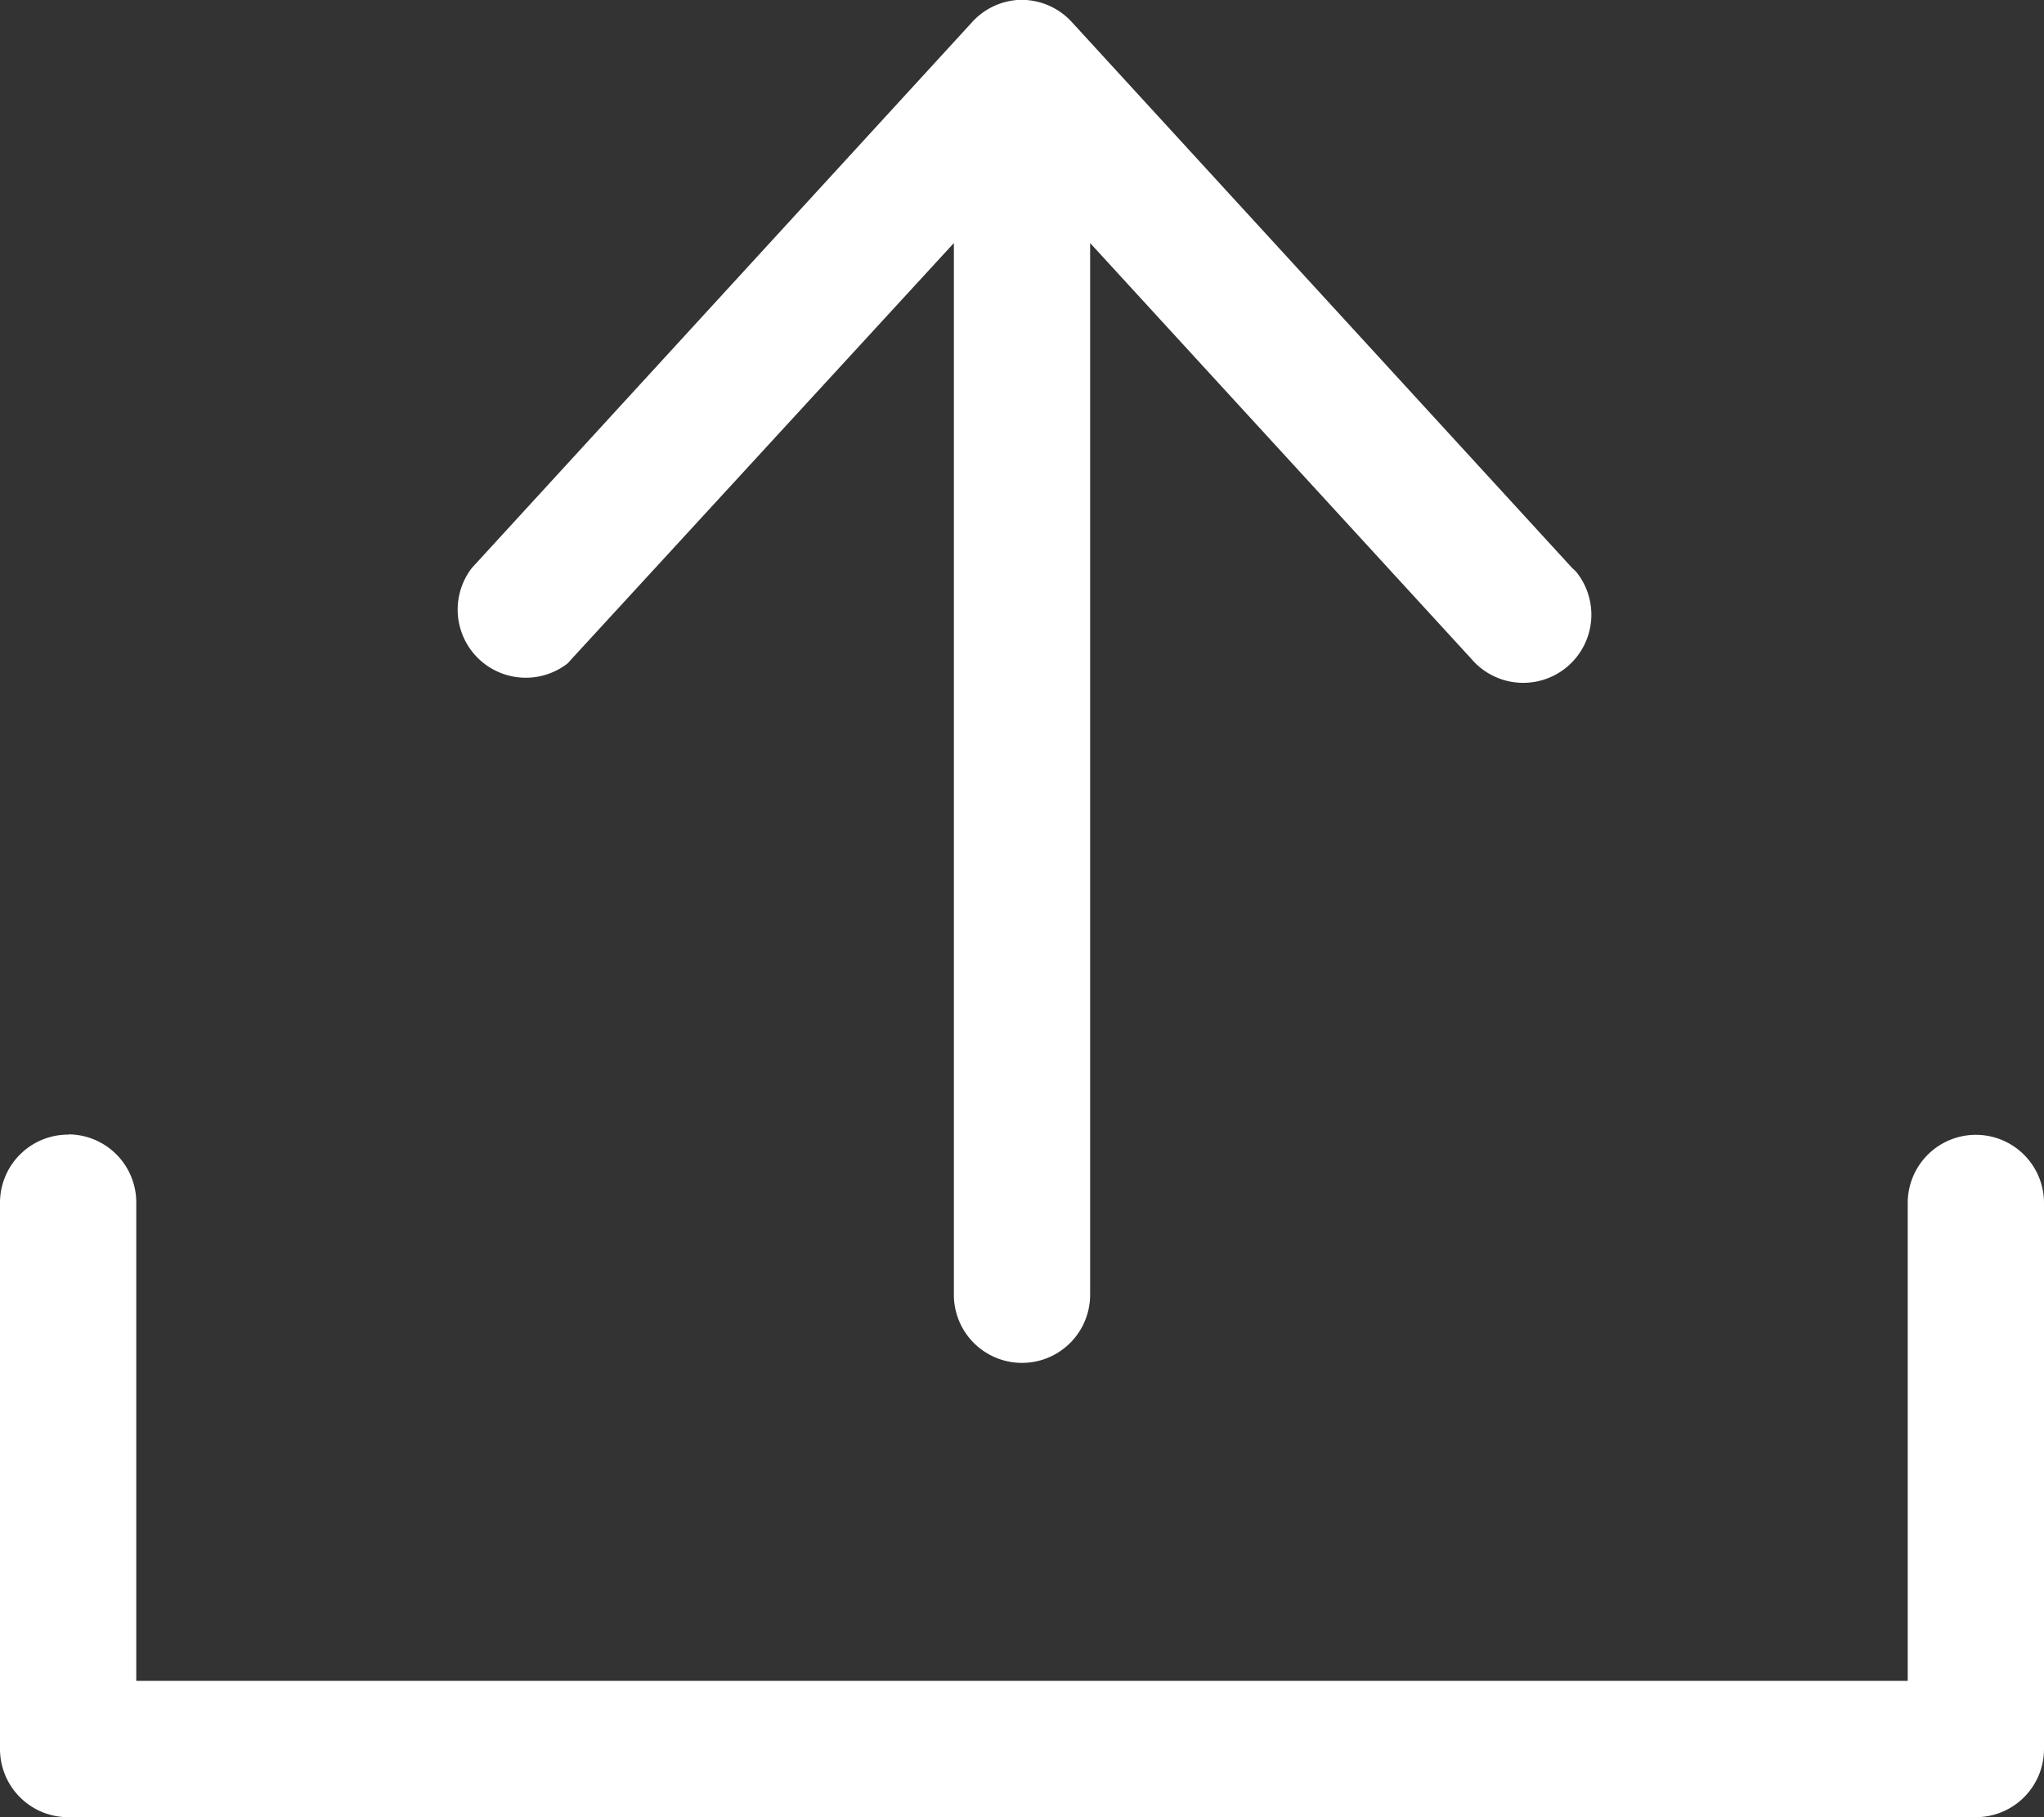 <svg id="Calque_1" data-name="Calque 1" xmlns="http://www.w3.org/2000/svg" viewBox="0 0 90 80.01"><rect x="0" y="0" width="90" height="80.01" fill="#333333" stroke="none"/><defs><style>.cls-1{fill:#fff;}</style></defs><title>upload</title><path class="cls-1" d="M44.78,0a3,3,0,0,0-2,1l-22,24A3,3,0,0,0,25,29.2l.17-.19L42,10.7V57a3,3,0,1,0,6,0V10.7L64.78,29a3,3,0,0,0,4.61-3.84L69.22,25l-22-24A3,3,0,0,0,44.78,0ZM3,49.95a3,3,0,0,0-3,3V77a3,3,0,0,0,3,3H87a3,3,0,0,0,3-3V53a3,3,0,1,0-6-.08S84,53,84,53V74H6V53a3,3,0,0,0-2.94-3.06Z"/></svg>